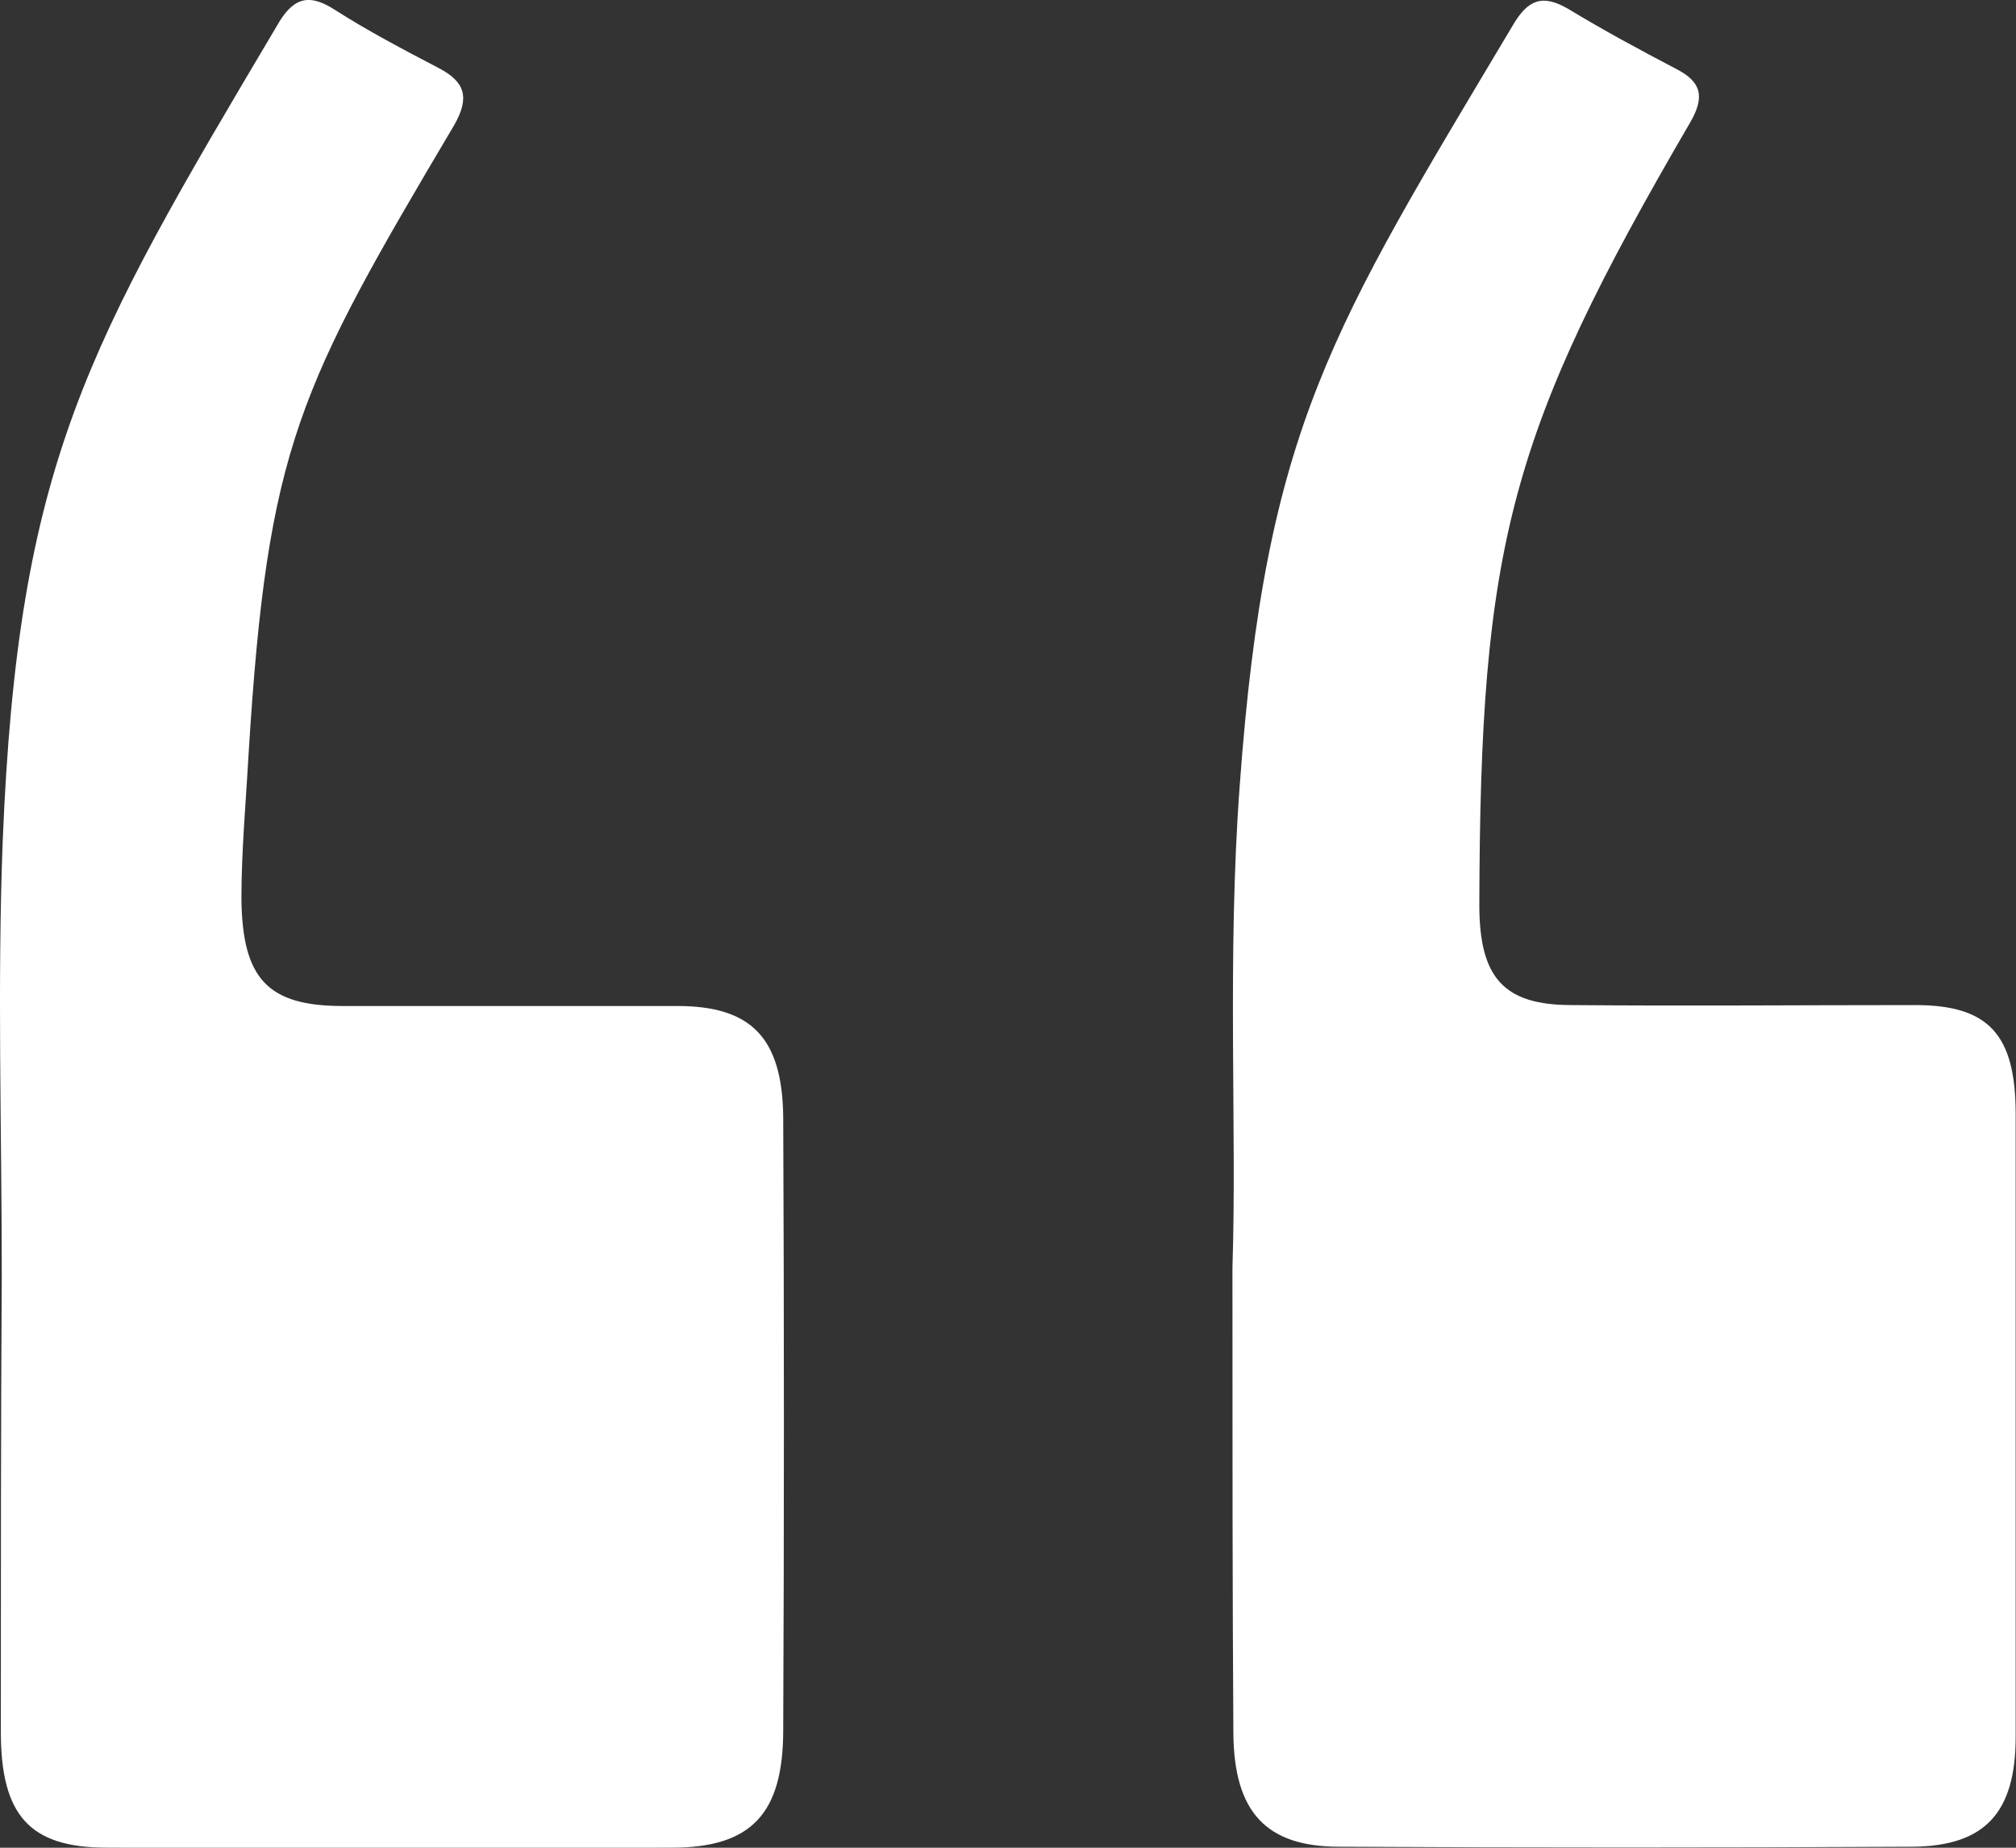 <svg xmlns="http://www.w3.org/2000/svg" width="24" height="22" viewBox="0 0 24 22" fill="none"><rect x="0" y="0" width="24" height="22" fill="#333333" stroke="none"/><g clip-path="url(#clip0_3402_553)"><path d="M14.672 15.095C14.726 13.45 14.607 11.4 14.758 9.361C15.07 5.074 15.856 3.916 18.01 0.301C18.193 -0.011 18.365 -0.069 18.666 0.104C19.086 0.359 19.517 0.591 19.959 0.823C20.249 0.973 20.303 1.147 20.12 1.46C17.967 5.155 17.622 6.476 17.611 10.774C17.611 11.643 17.902 11.967 18.71 11.967C20.077 11.979 21.434 11.967 22.801 11.967C23.673 11.967 23.996 12.315 23.996 13.265C23.996 15.733 23.996 18.212 23.996 20.679C23.996 21.583 23.63 21.977 22.779 21.988C20.497 22 18.225 22 15.942 21.988C15.07 21.988 14.693 21.572 14.683 20.645C14.672 18.93 14.672 17.204 14.672 15.095Z" fill="white"></path><path d="M0.021 15.175C0.021 13.461 -0.033 11.735 0.032 10.02C0.215 5.502 1.033 4.123 3.294 0.312C3.477 -0.013 3.66 -0.094 3.983 0.115C4.382 0.37 4.802 0.59 5.222 0.81C5.534 0.972 5.598 1.158 5.405 1.493C3.553 4.621 3.187 5.305 2.96 8.966C2.928 9.545 2.874 10.124 2.874 10.704C2.885 11.654 3.187 11.978 4.08 11.978C5.405 11.978 6.74 11.978 8.064 11.978C8.947 11.978 9.313 12.36 9.324 13.299C9.335 15.732 9.335 18.164 9.324 20.597C9.324 21.593 8.947 21.999 8 21.999C5.76 22.011 3.51 22.011 1.27 21.999C0.355 21.999 0.01 21.617 0.01 20.62C0.01 18.802 0.01 16.983 0.021 15.175Z" fill="white"></path></g><defs><clipPath id="clip0_3402_553"><rect width="24" height="22" fill="white"></rect></clipPath></defs></svg>